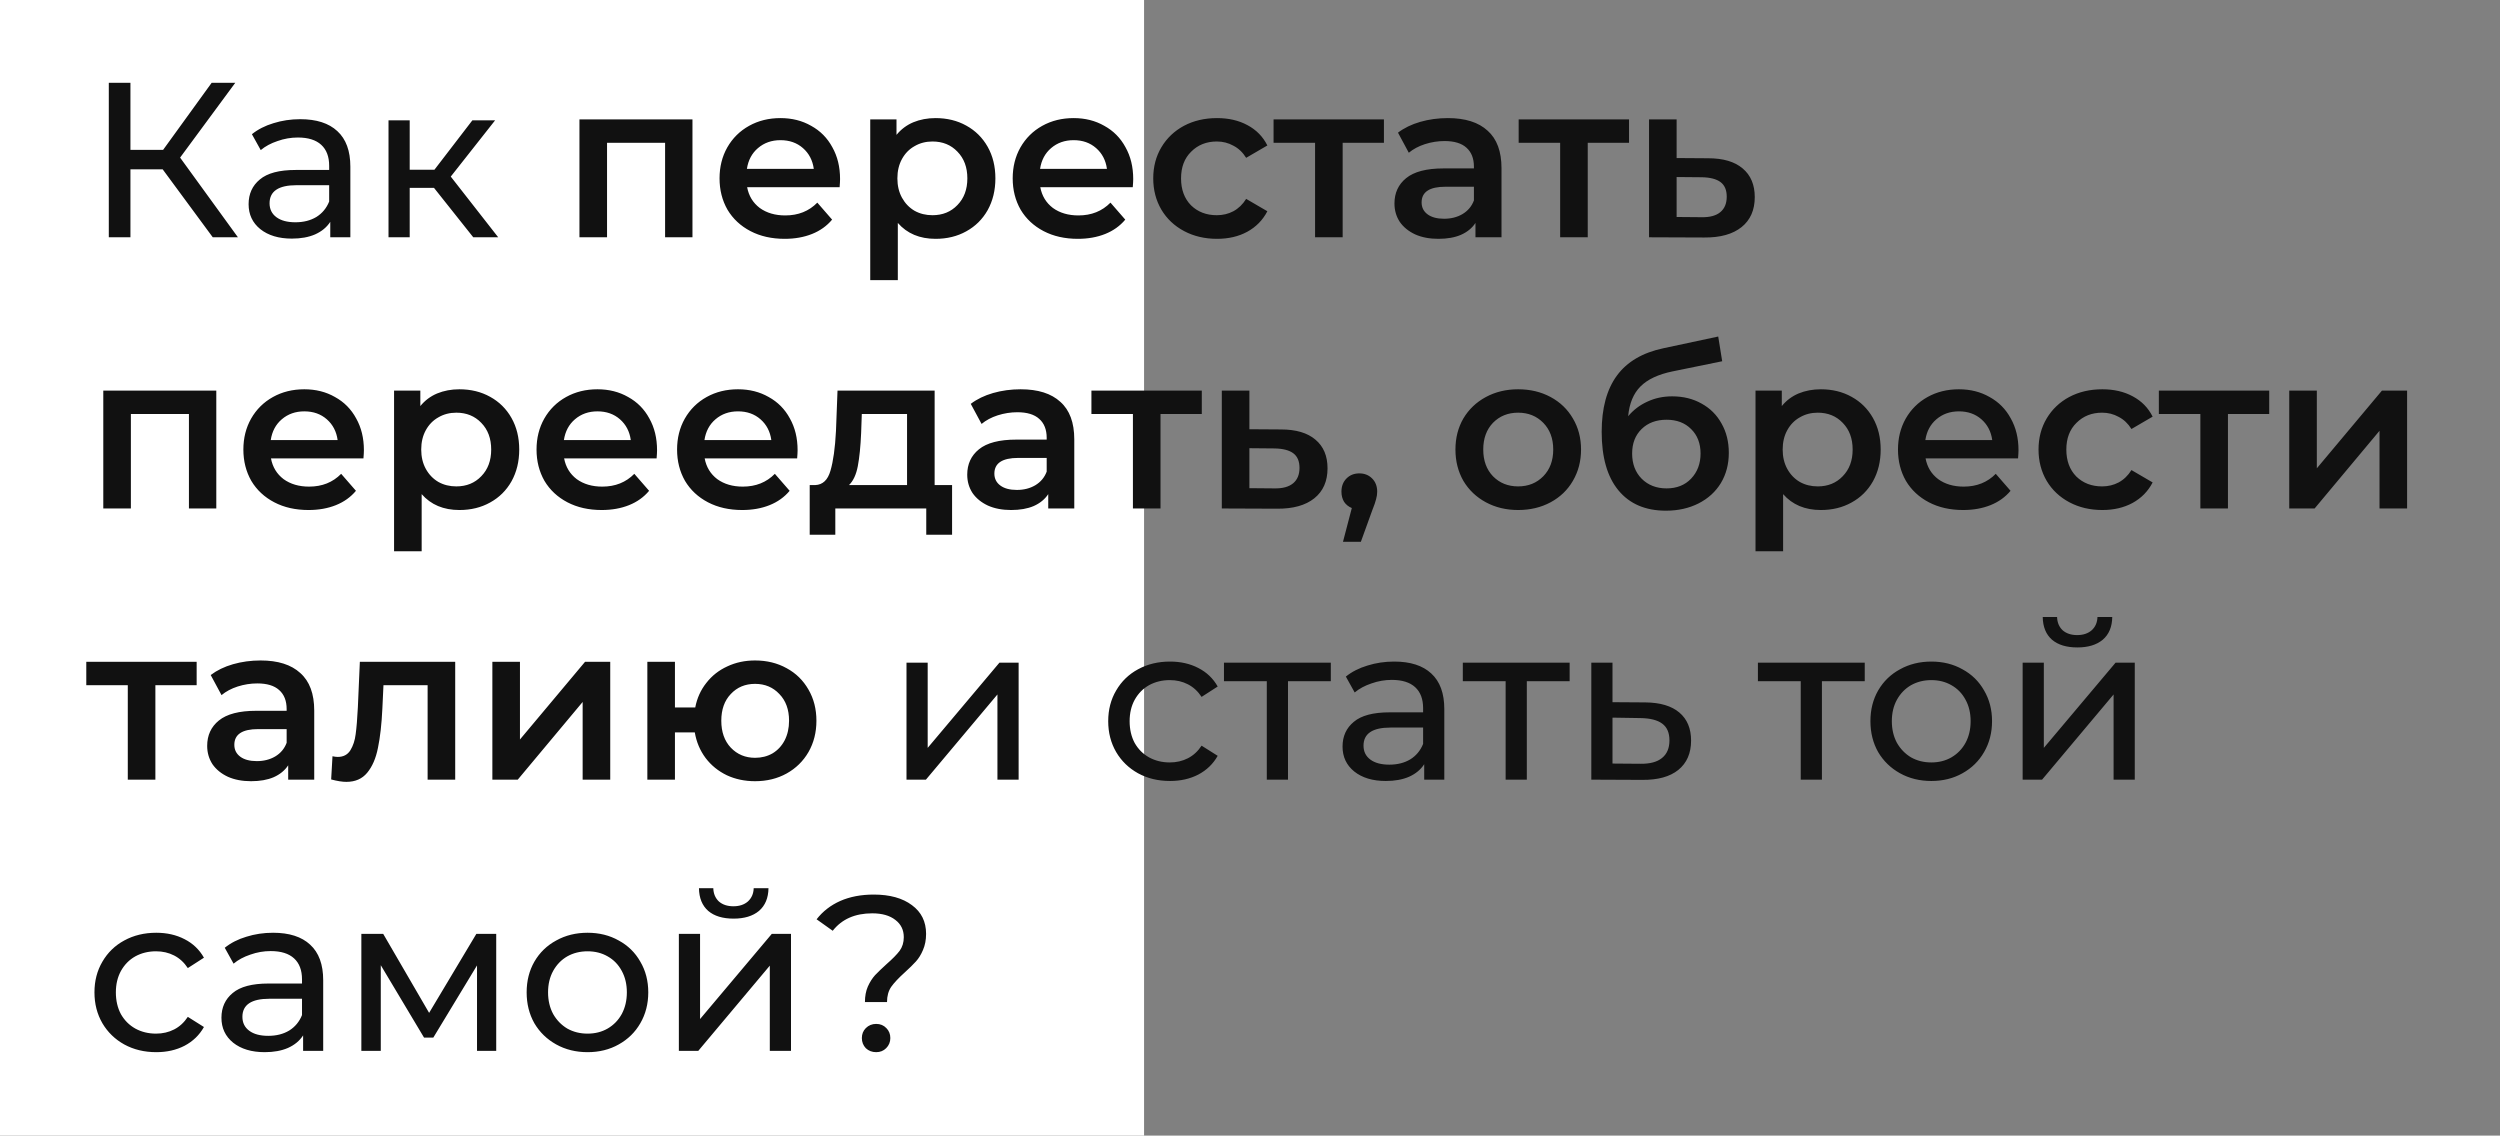 <?xml version="1.0" encoding="UTF-8"?> <svg xmlns="http://www.w3.org/2000/svg" width="295" height="134" viewBox="0 0 295 134" fill="none"><rect x="0" y="0" width="295" height="134" fill="#808080" stroke="none"/> <rect width="135" height="134" fill="white"></rect> <path d="M19.194 19.978H15.392V28H12.839V9.768H15.392V17.686H19.246L24.977 9.768H27.763L21.252 18.597L28.076 28H25.107L19.194 19.978ZM35.43 14.065C37.34 14.065 38.798 14.534 39.805 15.472C40.83 16.41 41.342 17.807 41.342 19.665V28H38.972V26.177C38.555 26.819 37.956 27.314 37.175 27.661C36.411 27.991 35.499 28.156 34.44 28.156C32.895 28.156 31.653 27.783 30.715 27.036C29.795 26.29 29.335 25.309 29.335 24.093C29.335 22.878 29.778 21.905 30.663 21.176C31.549 20.429 32.955 20.056 34.883 20.056H38.842V19.561C38.842 18.485 38.529 17.66 37.904 17.087C37.279 16.514 36.359 16.227 35.143 16.227C34.327 16.227 33.528 16.366 32.747 16.644C31.965 16.904 31.306 17.26 30.767 17.712L29.726 15.836C30.438 15.264 31.288 14.829 32.278 14.534C33.268 14.222 34.318 14.065 35.43 14.065ZM34.857 26.229C35.812 26.229 36.636 26.02 37.331 25.604C38.026 25.17 38.529 24.562 38.842 23.78V21.853H34.987C32.868 21.853 31.809 22.565 31.809 23.989C31.809 24.683 32.078 25.23 32.617 25.63C33.155 26.029 33.902 26.229 34.857 26.229ZM51.21 22.166H48.345V28H45.845V14.196H48.345V20.03H51.262L55.742 14.196H58.425L53.19 20.837L58.789 28H55.846L51.21 22.166ZM81.711 14.091V28H78.481V16.852H71.631V28H68.375V14.091H81.711ZM99.127 21.124C99.127 21.35 99.109 21.671 99.075 22.088H88.161C88.352 23.112 88.847 23.928 89.646 24.536C90.462 25.126 91.469 25.421 92.667 25.421C94.195 25.421 95.454 24.918 96.444 23.911L98.189 25.916C97.564 26.663 96.774 27.227 95.819 27.609C94.864 27.991 93.787 28.182 92.589 28.182C91.061 28.182 89.715 27.878 88.552 27.271C87.388 26.663 86.486 25.821 85.843 24.744C85.218 23.65 84.906 22.418 84.906 21.046C84.906 19.691 85.209 18.476 85.817 17.399C86.442 16.305 87.302 15.454 88.396 14.847C89.49 14.239 90.722 13.935 92.094 13.935C93.449 13.935 94.655 14.239 95.715 14.847C96.791 15.437 97.625 16.279 98.215 17.373C98.823 18.45 99.127 19.7 99.127 21.124ZM92.094 16.54C91.052 16.54 90.167 16.852 89.438 17.477C88.726 18.085 88.291 18.901 88.135 19.926H96.027C95.888 18.919 95.463 18.102 94.751 17.477C94.039 16.852 93.153 16.54 92.094 16.54ZM110.397 13.935C111.752 13.935 112.958 14.23 114.018 14.821C115.094 15.411 115.936 16.245 116.544 17.321C117.152 18.398 117.456 19.639 117.456 21.046C117.456 22.452 117.152 23.702 116.544 24.796C115.936 25.873 115.094 26.706 114.018 27.297C112.958 27.887 111.752 28.182 110.397 28.182C108.522 28.182 107.037 27.557 105.943 26.307V33.053H102.688V14.091H105.787V15.915C106.325 15.255 106.985 14.76 107.767 14.43C108.565 14.1 109.442 13.935 110.397 13.935ZM110.033 25.395C111.231 25.395 112.212 24.996 112.976 24.197C113.757 23.398 114.148 22.348 114.148 21.046C114.148 19.743 113.757 18.693 112.976 17.894C112.212 17.095 111.231 16.696 110.033 16.696C109.251 16.696 108.548 16.878 107.923 17.243C107.298 17.59 106.803 18.094 106.438 18.754C106.074 19.413 105.891 20.177 105.891 21.046C105.891 21.914 106.074 22.678 106.438 23.338C106.803 23.998 107.298 24.51 107.923 24.875C108.548 25.222 109.251 25.395 110.033 25.395ZM133.719 21.124C133.719 21.35 133.702 21.671 133.667 22.088H122.754C122.945 23.112 123.439 23.928 124.238 24.536C125.054 25.126 126.061 25.421 127.26 25.421C128.788 25.421 130.046 24.918 131.036 23.911L132.781 25.916C132.156 26.663 131.366 27.227 130.411 27.609C129.456 27.991 128.38 28.182 127.181 28.182C125.653 28.182 124.308 27.878 123.144 27.271C121.981 26.663 121.078 25.821 120.435 24.744C119.81 23.65 119.498 22.418 119.498 21.046C119.498 19.691 119.802 18.476 120.409 17.399C121.035 16.305 121.894 15.454 122.988 14.847C124.082 14.239 125.315 13.935 126.687 13.935C128.041 13.935 129.248 14.239 130.307 14.847C131.383 15.437 132.217 16.279 132.807 17.373C133.415 18.45 133.719 19.7 133.719 21.124ZM126.687 16.54C125.645 16.54 124.759 16.852 124.03 17.477C123.318 18.085 122.884 18.901 122.728 19.926H130.619C130.481 18.919 130.055 18.102 129.343 17.477C128.631 16.852 127.746 16.54 126.687 16.54ZM143.609 28.182C142.168 28.182 140.874 27.878 139.728 27.271C138.582 26.663 137.688 25.821 137.046 24.744C136.403 23.65 136.082 22.418 136.082 21.046C136.082 19.674 136.403 18.45 137.046 17.373C137.688 16.297 138.574 15.454 139.702 14.847C140.848 14.239 142.151 13.935 143.609 13.935C144.981 13.935 146.179 14.213 147.203 14.769C148.245 15.324 149.027 16.123 149.548 17.165L147.047 18.623C146.648 17.981 146.144 17.503 145.537 17.191C144.946 16.861 144.295 16.696 143.583 16.696C142.368 16.696 141.36 17.095 140.562 17.894C139.763 18.675 139.364 19.726 139.364 21.046C139.364 22.365 139.754 23.425 140.536 24.223C141.334 25.005 142.35 25.395 143.583 25.395C144.295 25.395 144.946 25.239 145.537 24.927C146.144 24.597 146.648 24.11 147.047 23.468L149.548 24.927C149.009 25.968 148.219 26.776 147.177 27.349C146.153 27.904 144.964 28.182 143.609 28.182ZM163.304 16.852H158.434V28H155.178V16.852H150.281V14.091H163.304V16.852ZM170.849 13.935C172.898 13.935 174.461 14.43 175.537 15.42C176.631 16.392 177.178 17.868 177.178 19.848V28H174.105V26.307C173.706 26.915 173.133 27.384 172.386 27.713C171.657 28.026 170.771 28.182 169.729 28.182C168.687 28.182 167.776 28.009 166.994 27.661C166.213 27.297 165.605 26.802 165.171 26.177C164.754 25.534 164.546 24.814 164.546 24.015C164.546 22.765 165.006 21.766 165.926 21.02C166.864 20.256 168.331 19.874 170.328 19.874H173.923V19.665C173.923 18.693 173.627 17.946 173.037 17.425C172.464 16.904 171.605 16.644 170.458 16.644C169.677 16.644 168.904 16.765 168.14 17.009C167.394 17.252 166.76 17.59 166.239 18.024L164.963 15.654C165.692 15.098 166.569 14.673 167.593 14.378C168.618 14.083 169.703 13.935 170.849 13.935ZM170.406 25.812C171.222 25.812 171.943 25.63 172.568 25.265C173.211 24.883 173.662 24.345 173.923 23.65V22.035H170.563C168.687 22.035 167.75 22.652 167.75 23.885C167.75 24.475 167.984 24.944 168.453 25.291C168.922 25.639 169.573 25.812 170.406 25.812ZM192.225 16.852H187.354V28H184.098V16.852H179.202V14.091H192.225V16.852ZM201.567 18.675C203.338 18.675 204.692 19.075 205.63 19.874C206.585 20.672 207.062 21.801 207.062 23.26C207.062 24.788 206.541 25.968 205.5 26.802C204.458 27.635 202.99 28.043 201.098 28.026L194.586 28V14.091H197.842V18.649L201.567 18.675ZM200.811 25.63C201.766 25.647 202.496 25.448 202.999 25.031C203.503 24.614 203.754 24.006 203.754 23.207C203.754 22.426 203.511 21.853 203.025 21.488C202.539 21.124 201.801 20.933 200.811 20.916L197.842 20.889V25.604L200.811 25.63ZM25.523 46.091V60H22.294V48.852H15.444V60H12.188V46.091H25.523ZM42.94 53.124C42.94 53.35 42.922 53.671 42.887 54.088H31.974C32.165 55.112 32.66 55.928 33.459 56.536C34.275 57.126 35.282 57.421 36.48 57.421C38.008 57.421 39.267 56.918 40.257 55.911L42.002 57.916C41.377 58.663 40.587 59.227 39.632 59.609C38.677 59.991 37.6 60.182 36.402 60.182C34.874 60.182 33.528 59.879 32.365 59.271C31.201 58.663 30.299 57.821 29.656 56.744C29.031 55.65 28.718 54.417 28.718 53.046C28.718 51.691 29.022 50.476 29.63 49.399C30.255 48.305 31.115 47.455 32.209 46.847C33.302 46.239 34.535 45.935 35.907 45.935C37.261 45.935 38.468 46.239 39.527 46.847C40.604 47.437 41.438 48.279 42.028 49.373C42.636 50.45 42.94 51.7 42.94 53.124ZM35.907 48.54C34.865 48.54 33.98 48.852 33.25 49.477C32.538 50.085 32.104 50.901 31.948 51.926H39.84C39.701 50.919 39.276 50.102 38.564 49.477C37.852 48.852 36.966 48.54 35.907 48.54ZM54.21 45.935C55.564 45.935 56.771 46.23 57.83 46.821C58.907 47.411 59.749 48.245 60.357 49.321C60.965 50.398 61.269 51.639 61.269 53.046C61.269 54.452 60.965 55.702 60.357 56.796C59.749 57.873 58.907 58.706 57.83 59.297C56.771 59.887 55.564 60.182 54.21 60.182C52.335 60.182 50.85 59.557 49.756 58.307V65.053H46.5V46.091H49.6V47.915C50.138 47.255 50.798 46.76 51.579 46.43C52.378 46.1 53.255 45.935 54.21 45.935ZM53.845 57.395C55.044 57.395 56.025 56.996 56.789 56.197C57.57 55.398 57.961 54.348 57.961 53.046C57.961 51.743 57.57 50.693 56.789 49.894C56.025 49.095 55.044 48.696 53.845 48.696C53.064 48.696 52.361 48.878 51.736 49.243C51.111 49.59 50.616 50.094 50.251 50.754C49.886 51.413 49.704 52.178 49.704 53.046C49.704 53.914 49.886 54.678 50.251 55.338C50.616 55.998 51.111 56.51 51.736 56.874C52.361 57.222 53.064 57.395 53.845 57.395ZM77.532 53.124C77.532 53.35 77.514 53.671 77.48 54.088H66.566C66.757 55.112 67.252 55.928 68.051 56.536C68.867 57.126 69.874 57.421 71.072 57.421C72.6 57.421 73.859 56.918 74.849 55.911L76.594 57.916C75.969 58.663 75.179 59.227 74.224 59.609C73.269 59.991 72.192 60.182 70.994 60.182C69.466 60.182 68.121 59.879 66.957 59.271C65.794 58.663 64.891 57.821 64.248 56.744C63.623 55.65 63.311 54.417 63.311 53.046C63.311 51.691 63.615 50.476 64.222 49.399C64.847 48.305 65.707 47.455 66.801 46.847C67.895 46.239 69.128 45.935 70.499 45.935C71.854 45.935 73.061 46.239 74.12 46.847C75.196 47.437 76.03 48.279 76.62 49.373C77.228 50.45 77.532 51.7 77.532 53.124ZM70.499 48.54C69.458 48.54 68.572 48.852 67.843 49.477C67.131 50.085 66.697 50.901 66.54 51.926H74.432C74.293 50.919 73.868 50.102 73.156 49.477C72.444 48.852 71.559 48.54 70.499 48.54ZM94.116 53.124C94.116 53.35 94.098 53.671 94.064 54.088H83.15C83.341 55.112 83.836 55.928 84.635 56.536C85.451 57.126 86.458 57.421 87.656 57.421C89.184 57.421 90.443 56.918 91.433 55.911L93.178 57.916C92.553 58.663 91.763 59.227 90.808 59.609C89.853 59.991 88.776 60.182 87.578 60.182C86.05 60.182 84.704 59.879 83.541 59.271C82.378 58.663 81.475 57.821 80.832 56.744C80.207 55.65 79.895 54.417 79.895 53.046C79.895 51.691 80.198 50.476 80.806 49.399C81.431 48.305 82.291 47.455 83.385 46.847C84.479 46.239 85.712 45.935 87.083 45.935C88.438 45.935 89.645 46.239 90.704 46.847C91.78 47.437 92.614 48.279 93.204 49.373C93.812 50.45 94.116 51.7 94.116 53.124ZM87.083 48.54C86.041 48.54 85.156 48.852 84.427 49.477C83.715 50.085 83.281 50.901 83.124 51.926H91.016C90.877 50.919 90.452 50.102 89.74 49.477C89.028 48.852 88.143 48.54 87.083 48.54ZM112.345 57.239V63.099H109.298V60H98.567V63.099H95.545V57.239H96.196C97.082 57.204 97.681 56.64 97.994 55.546C98.323 54.435 98.541 52.872 98.645 50.858L98.827 46.091H110.287V57.239H112.345ZM101.614 51.092C101.545 52.69 101.414 53.992 101.223 54.999C101.032 56.006 100.685 56.753 100.181 57.239H107.032V48.852H101.692L101.614 51.092ZM120.436 45.935C122.485 45.935 124.048 46.43 125.124 47.42C126.218 48.392 126.765 49.868 126.765 51.848V60H123.692V58.307C123.292 58.915 122.719 59.384 121.973 59.714C121.243 60.026 120.358 60.182 119.316 60.182C118.274 60.182 117.362 60.009 116.581 59.661C115.8 59.297 115.192 58.802 114.758 58.177C114.341 57.534 114.133 56.814 114.133 56.015C114.133 54.765 114.593 53.766 115.513 53.02C116.451 52.256 117.918 51.874 119.915 51.874H123.509V51.665C123.509 50.693 123.214 49.946 122.624 49.425C122.051 48.904 121.191 48.644 120.045 48.644C119.264 48.644 118.491 48.766 117.727 49.009C116.98 49.252 116.347 49.59 115.826 50.024L114.55 47.654C115.279 47.099 116.156 46.673 117.18 46.378C118.205 46.083 119.29 45.935 120.436 45.935ZM119.993 57.812C120.809 57.812 121.53 57.63 122.155 57.265C122.797 56.883 123.249 56.345 123.509 55.65V54.035H120.149C118.274 54.035 117.336 54.652 117.336 55.885C117.336 56.475 117.571 56.944 118.04 57.291C118.508 57.639 119.16 57.812 119.993 57.812ZM141.811 48.852H136.941V60H133.685V48.852H128.788V46.091H141.811V48.852ZM151.153 50.675C152.924 50.675 154.279 51.075 155.216 51.874C156.172 52.672 156.649 53.801 156.649 55.26C156.649 56.788 156.128 57.968 155.086 58.802C154.044 59.635 152.577 60.043 150.684 60.026L144.173 60V46.091H147.429V50.65L151.153 50.675ZM150.398 57.63C151.353 57.647 152.082 57.447 152.586 57.031C153.089 56.614 153.341 56.006 153.341 55.208C153.341 54.426 153.098 53.853 152.612 53.489C152.126 53.124 151.388 52.933 150.398 52.916L147.429 52.889V57.604L150.398 57.63ZM160.399 55.859C161.007 55.859 161.511 56.058 161.91 56.458C162.309 56.857 162.509 57.378 162.509 58.02C162.509 58.298 162.466 58.593 162.379 58.906C162.309 59.201 162.153 59.653 161.91 60.261L160.582 63.933H158.472L159.514 59.948C159.132 59.792 158.828 59.548 158.602 59.219C158.394 58.871 158.29 58.472 158.29 58.02C158.29 57.378 158.489 56.857 158.889 56.458C159.288 56.058 159.791 55.859 160.399 55.859ZM179.14 60.182C177.733 60.182 176.465 59.879 175.337 59.271C174.208 58.663 173.323 57.821 172.68 56.744C172.055 55.65 171.742 54.417 171.742 53.046C171.742 51.674 172.055 50.45 172.68 49.373C173.323 48.297 174.208 47.455 175.337 46.847C176.465 46.239 177.733 45.935 179.14 45.935C180.563 45.935 181.84 46.239 182.968 46.847C184.097 47.455 184.974 48.297 185.599 49.373C186.241 50.45 186.563 51.674 186.563 53.046C186.563 54.417 186.241 55.65 185.599 56.744C184.974 57.821 184.097 58.663 182.968 59.271C181.84 59.879 180.563 60.182 179.14 60.182ZM179.14 57.395C180.338 57.395 181.327 56.996 182.109 56.197C182.89 55.398 183.281 54.348 183.281 53.046C183.281 51.743 182.89 50.693 182.109 49.894C181.327 49.095 180.338 48.696 179.14 48.696C177.941 48.696 176.952 49.095 176.17 49.894C175.406 50.693 175.024 51.743 175.024 53.046C175.024 54.348 175.406 55.398 176.17 56.197C176.952 56.996 177.941 57.395 179.14 57.395ZM197.306 46.769C198.626 46.769 199.789 47.055 200.796 47.628C201.804 48.184 202.585 48.965 203.141 49.972C203.714 50.979 204 52.134 204 53.436C204 54.773 203.688 55.963 203.062 57.005C202.437 58.029 201.56 58.828 200.432 59.401C199.303 59.974 198.018 60.261 196.577 60.261C194.163 60.261 192.297 59.462 190.977 57.864C189.657 56.267 188.998 53.966 188.998 50.962C188.998 48.166 189.597 45.953 190.795 44.32C191.993 42.688 193.825 41.611 196.29 41.091L202.75 39.71L203.219 42.627L197.358 43.825C195.674 44.173 194.415 44.763 193.582 45.597C192.748 46.43 192.262 47.602 192.123 49.113C192.748 48.366 193.504 47.793 194.389 47.394C195.275 46.977 196.247 46.769 197.306 46.769ZM196.655 57.63C197.853 57.63 198.817 57.248 199.546 56.484C200.293 55.702 200.666 54.713 200.666 53.514C200.666 52.316 200.293 51.353 199.546 50.623C198.817 49.894 197.853 49.529 196.655 49.529C195.44 49.529 194.459 49.894 193.712 50.623C192.965 51.353 192.592 52.316 192.592 53.514C192.592 54.73 192.965 55.72 193.712 56.484C194.476 57.248 195.457 57.63 196.655 57.63ZM214.861 45.935C216.215 45.935 217.422 46.23 218.481 46.821C219.558 47.411 220.4 48.245 221.008 49.321C221.616 50.398 221.92 51.639 221.92 53.046C221.92 54.452 221.616 55.702 221.008 56.796C220.4 57.873 219.558 58.706 218.481 59.297C217.422 59.887 216.215 60.182 214.861 60.182C212.986 60.182 211.501 59.557 210.407 58.307V65.053H207.151V46.091H210.251V47.915C210.789 47.255 211.449 46.76 212.23 46.43C213.029 46.1 213.906 45.935 214.861 45.935ZM214.496 57.395C215.695 57.395 216.676 56.996 217.44 56.197C218.221 55.398 218.612 54.348 218.612 53.046C218.612 51.743 218.221 50.693 217.44 49.894C216.676 49.095 215.695 48.696 214.496 48.696C213.715 48.696 213.012 48.878 212.387 49.243C211.762 49.59 211.267 50.094 210.902 50.754C210.537 51.413 210.355 52.178 210.355 53.046C210.355 53.914 210.537 54.678 210.902 55.338C211.267 55.998 211.762 56.51 212.387 56.874C213.012 57.222 213.715 57.395 214.496 57.395ZM238.183 53.124C238.183 53.35 238.165 53.671 238.131 54.088H227.217C227.408 55.112 227.903 55.928 228.702 56.536C229.518 57.126 230.525 57.421 231.723 57.421C233.251 57.421 234.51 56.918 235.5 55.911L237.245 57.916C236.62 58.663 235.83 59.227 234.875 59.609C233.92 59.991 232.843 60.182 231.645 60.182C230.117 60.182 228.772 59.879 227.608 59.271C226.445 58.663 225.542 57.821 224.899 56.744C224.274 55.65 223.962 54.417 223.962 53.046C223.962 51.691 224.266 50.476 224.873 49.399C225.498 48.305 226.358 47.455 227.452 46.847C228.546 46.239 229.779 45.935 231.15 45.935C232.505 45.935 233.712 46.239 234.771 46.847C235.847 47.437 236.681 48.279 237.271 49.373C237.879 50.45 238.183 51.7 238.183 53.124ZM231.15 48.54C230.109 48.54 229.223 48.852 228.494 49.477C227.782 50.085 227.348 50.901 227.191 51.926H235.083C234.944 50.919 234.519 50.102 233.807 49.477C233.095 48.852 232.21 48.54 231.15 48.54ZM248.073 60.182C246.632 60.182 245.338 59.879 244.192 59.271C243.046 58.663 242.152 57.821 241.509 56.744C240.867 55.65 240.546 54.417 240.546 53.046C240.546 51.674 240.867 50.45 241.509 49.373C242.152 48.297 243.037 47.455 244.166 46.847C245.312 46.239 246.614 45.935 248.073 45.935C249.445 45.935 250.643 46.213 251.667 46.769C252.709 47.324 253.491 48.123 254.011 49.165L251.511 50.623C251.112 49.981 250.608 49.504 250 49.191C249.41 48.861 248.759 48.696 248.047 48.696C246.831 48.696 245.824 49.095 245.026 49.894C244.227 50.675 243.827 51.726 243.827 53.046C243.827 54.365 244.218 55.425 245 56.223C245.798 57.005 246.814 57.395 248.047 57.395C248.759 57.395 249.41 57.239 250 56.927C250.608 56.597 251.112 56.111 251.511 55.468L254.011 56.927C253.473 57.968 252.683 58.776 251.641 59.349C250.617 59.904 249.427 60.182 248.073 60.182ZM267.768 48.852H262.898V60H259.642V48.852H254.745V46.091H267.768V48.852ZM270.13 46.091H273.386V55.26L281.069 46.091H284.038V60H280.783V50.832L273.125 60H270.13V46.091ZM23.205 80.852H18.335V92H15.079V80.852H10.182V78.091H23.205V80.852ZM30.75 77.935C32.799 77.935 34.362 78.43 35.438 79.42C36.532 80.392 37.079 81.868 37.079 83.848V92H34.006V90.307C33.606 90.915 33.033 91.384 32.287 91.713C31.558 92.026 30.672 92.182 29.63 92.182C28.588 92.182 27.677 92.009 26.895 91.661C26.114 91.297 25.506 90.802 25.072 90.177C24.655 89.534 24.447 88.814 24.447 88.015C24.447 86.765 24.907 85.766 25.827 85.02C26.765 84.256 28.232 83.874 30.229 83.874H33.824V83.665C33.824 82.693 33.528 81.946 32.938 81.425C32.365 80.904 31.506 80.644 30.359 80.644C29.578 80.644 28.805 80.766 28.041 81.009C27.295 81.252 26.661 81.59 26.14 82.024L24.864 79.654C25.593 79.099 26.47 78.673 27.494 78.378C28.519 78.083 29.604 77.935 30.75 77.935ZM30.307 89.812C31.123 89.812 31.844 89.63 32.469 89.265C33.112 88.883 33.563 88.345 33.824 87.65V86.035H30.464C28.588 86.035 27.651 86.652 27.651 87.885C27.651 88.475 27.885 88.944 28.354 89.291C28.823 89.638 29.474 89.812 30.307 89.812ZM53.714 78.091V92H50.459V80.852H45.249L45.119 83.613C45.032 85.454 44.859 86.999 44.598 88.249C44.355 89.482 43.93 90.463 43.322 91.193C42.732 91.904 41.916 92.26 40.874 92.26C40.388 92.26 39.788 92.165 39.077 91.974L39.233 89.239C39.476 89.291 39.684 89.317 39.858 89.317C40.518 89.317 41.013 89.057 41.343 88.536C41.672 87.998 41.881 87.364 41.968 86.635C42.072 85.888 42.159 84.829 42.228 83.457L42.462 78.091H53.714ZM58.099 78.091H61.355V87.26L69.038 78.091H72.008V92H68.752V82.832L61.094 92H58.099V78.091ZM89.098 77.935C90.487 77.935 91.728 78.239 92.822 78.847C93.916 79.437 94.776 80.279 95.401 81.373C96.026 82.45 96.338 83.674 96.338 85.046C96.338 86.418 96.026 87.65 95.401 88.744C94.776 89.821 93.916 90.663 92.822 91.271C91.728 91.879 90.487 92.182 89.098 92.182C87.882 92.182 86.771 91.948 85.764 91.479C84.757 90.993 83.923 90.316 83.263 89.448C82.603 88.562 82.178 87.555 81.987 86.426H79.643V92H76.387V78.091H79.643V83.483H82.039C82.248 82.389 82.682 81.425 83.341 80.592C84.001 79.741 84.826 79.09 85.816 78.638C86.806 78.17 87.9 77.935 89.098 77.935ZM89.098 89.421C89.862 89.421 90.548 89.248 91.155 88.9C91.763 88.536 92.241 88.024 92.588 87.364C92.935 86.687 93.109 85.914 93.109 85.046C93.109 83.726 92.727 82.675 91.963 81.894C91.216 81.095 90.261 80.696 89.098 80.696C87.934 80.696 86.979 81.095 86.233 81.894C85.486 82.675 85.113 83.726 85.113 85.046C85.113 86.365 85.486 87.425 86.233 88.223C86.997 89.022 87.952 89.421 89.098 89.421ZM106.966 78.196H109.467V88.249L117.932 78.196H120.198V92H117.697V81.946L109.258 92H106.966V78.196ZM138.062 92.156C136.656 92.156 135.397 91.852 134.286 91.245C133.192 90.637 132.332 89.803 131.707 88.744C131.082 87.668 130.769 86.452 130.769 85.098C130.769 83.743 131.082 82.537 131.707 81.477C132.332 80.401 133.192 79.567 134.286 78.977C135.397 78.369 136.656 78.065 138.062 78.065C139.313 78.065 140.424 78.317 141.396 78.821C142.386 79.324 143.15 80.054 143.688 81.009L141.787 82.233C141.353 81.573 140.815 81.078 140.172 80.748C139.53 80.418 138.818 80.253 138.036 80.253C137.133 80.253 136.317 80.453 135.588 80.852C134.876 81.252 134.312 81.825 133.895 82.571C133.496 83.301 133.296 84.143 133.296 85.098C133.296 86.07 133.496 86.93 133.895 87.676C134.312 88.406 134.876 88.97 135.588 89.369C136.317 89.769 137.133 89.968 138.036 89.968C138.818 89.968 139.53 89.803 140.172 89.474C140.815 89.144 141.353 88.649 141.787 87.989L143.688 89.187C143.15 90.142 142.386 90.88 141.396 91.401C140.424 91.904 139.313 92.156 138.062 92.156ZM157.036 80.383H151.983V92H149.482V80.383H144.429V78.196H157.036V80.383ZM164.515 78.065C166.425 78.065 167.884 78.534 168.891 79.472C169.915 80.409 170.428 81.807 170.428 83.665V92H168.057V90.177C167.641 90.819 167.042 91.314 166.26 91.661C165.496 91.991 164.585 92.156 163.525 92.156C161.98 92.156 160.738 91.783 159.801 91.036C158.88 90.29 158.42 89.309 158.42 88.093C158.42 86.878 158.863 85.905 159.749 85.176C160.634 84.429 162.041 84.056 163.968 84.056H167.927V83.561C167.927 82.484 167.615 81.66 166.989 81.087C166.364 80.514 165.444 80.227 164.229 80.227C163.412 80.227 162.614 80.366 161.832 80.644C161.051 80.904 160.391 81.26 159.853 81.712L158.811 79.837C159.523 79.263 160.374 78.829 161.364 78.534C162.353 78.222 163.404 78.065 164.515 78.065ZM163.942 90.229C164.897 90.229 165.722 90.02 166.416 89.604C167.111 89.17 167.615 88.562 167.927 87.781V85.853H164.072C161.954 85.853 160.895 86.565 160.895 87.989C160.895 88.683 161.164 89.23 161.702 89.63C162.24 90.029 162.987 90.229 163.942 90.229ZM185.218 80.383H180.165V92H177.665V80.383H172.612V78.196H185.218V80.383ZM194.156 82.884C195.91 82.901 197.247 83.301 198.167 84.082C199.088 84.863 199.548 85.966 199.548 87.39C199.548 88.883 199.044 90.038 198.037 90.854C197.047 91.653 195.624 92.043 193.766 92.026L187.775 92V78.196H190.275V82.858L194.156 82.884ZM193.557 90.125C194.686 90.142 195.537 89.916 196.11 89.448C196.7 88.979 196.995 88.284 196.995 87.364C196.995 86.461 196.709 85.801 196.136 85.384C195.58 84.968 194.721 84.751 193.557 84.733L190.275 84.681V90.099L193.557 90.125ZM220.04 80.383H214.987V92H212.486V80.383H207.433V78.196H220.04V80.383ZM227.898 92.156C226.527 92.156 225.294 91.852 224.2 91.245C223.106 90.637 222.246 89.803 221.621 88.744C221.013 87.668 220.71 86.452 220.71 85.098C220.71 83.743 221.013 82.537 221.621 81.477C222.246 80.401 223.106 79.567 224.2 78.977C225.294 78.369 226.527 78.065 227.898 78.065C229.27 78.065 230.494 78.369 231.571 78.977C232.665 79.567 233.516 80.401 234.123 81.477C234.748 82.537 235.061 83.743 235.061 85.098C235.061 86.452 234.748 87.668 234.123 88.744C233.516 89.803 232.665 90.637 231.571 91.245C230.494 91.852 229.27 92.156 227.898 92.156ZM227.898 89.968C228.784 89.968 229.574 89.769 230.268 89.369C230.98 88.953 231.536 88.38 231.935 87.65C232.335 86.904 232.534 86.053 232.534 85.098C232.534 84.143 232.335 83.301 231.935 82.571C231.536 81.825 230.98 81.252 230.268 80.852C229.574 80.453 228.784 80.253 227.898 80.253C227.013 80.253 226.214 80.453 225.502 80.852C224.807 81.252 224.252 81.825 223.835 82.571C223.436 83.301 223.236 84.143 223.236 85.098C223.236 86.053 223.436 86.904 223.835 87.65C224.252 88.38 224.807 88.953 225.502 89.369C226.214 89.769 227.013 89.968 227.898 89.968ZM238.672 78.196H241.172V88.249L249.637 78.196H251.903V92H249.403V81.946L240.964 92H238.672V78.196ZM245.131 76.398C243.846 76.398 242.848 76.095 242.136 75.487C241.424 74.862 241.059 73.968 241.042 72.804H242.735C242.752 73.447 242.969 73.968 243.386 74.367C243.82 74.749 244.393 74.94 245.105 74.94C245.817 74.94 246.39 74.749 246.824 74.367C247.258 73.968 247.484 73.447 247.501 72.804H249.246C249.229 73.968 248.856 74.862 248.126 75.487C247.397 76.095 246.399 76.398 245.131 76.398ZM18.439 124.156C17.032 124.156 15.774 123.852 14.662 123.245C13.568 122.637 12.709 121.803 12.084 120.744C11.459 119.668 11.146 118.452 11.146 117.098C11.146 115.743 11.459 114.537 12.084 113.477C12.709 112.401 13.568 111.567 14.662 110.977C15.774 110.369 17.032 110.065 18.439 110.065C19.689 110.065 20.8 110.317 21.773 110.821C22.762 111.324 23.527 112.054 24.065 113.009L22.163 114.233C21.729 113.573 21.191 113.078 20.549 112.748C19.906 112.418 19.194 112.253 18.413 112.253C17.51 112.253 16.694 112.453 15.964 112.852C15.253 113.252 14.688 113.825 14.271 114.571C13.872 115.301 13.672 116.143 13.672 117.098C13.672 118.07 13.872 118.93 14.271 119.676C14.688 120.406 15.253 120.97 15.964 121.369C16.694 121.769 17.51 121.968 18.413 121.968C19.194 121.968 19.906 121.803 20.549 121.474C21.191 121.144 21.729 120.649 22.163 119.989L24.065 121.187C23.527 122.142 22.762 122.88 21.773 123.401C20.8 123.904 19.689 124.156 18.439 124.156ZM32.225 110.065C34.135 110.065 35.593 110.534 36.6 111.472C37.625 112.41 38.137 113.807 38.137 115.665V124H35.767V122.177C35.35 122.819 34.751 123.314 33.97 123.661C33.206 123.991 32.294 124.156 31.235 124.156C29.69 124.156 28.448 123.783 27.51 123.036C26.59 122.29 26.13 121.309 26.13 120.093C26.13 118.878 26.573 117.905 27.458 117.176C28.344 116.429 29.75 116.056 31.678 116.056H35.637V115.561C35.637 114.485 35.324 113.66 34.699 113.087C34.074 112.514 33.154 112.227 31.938 112.227C31.122 112.227 30.323 112.366 29.542 112.644C28.761 112.904 28.101 113.26 27.562 113.712L26.521 111.837C27.233 111.264 28.084 110.829 29.073 110.534C30.063 110.222 31.113 110.065 32.225 110.065ZM31.652 122.229C32.607 122.229 33.432 122.021 34.126 121.604C34.821 121.17 35.324 120.562 35.637 119.781V117.853H31.782C29.664 117.853 28.604 118.565 28.604 119.989C28.604 120.683 28.873 121.23 29.412 121.63C29.95 122.029 30.697 122.229 31.652 122.229ZM58.554 110.196V124H56.288V113.92L51.131 122.437H50.037L44.932 113.894V124H42.64V110.196H45.218L50.636 119.52L56.21 110.196H58.554ZM69.333 124.156C67.961 124.156 66.728 123.852 65.635 123.245C64.54 122.637 63.681 121.803 63.056 120.744C62.448 119.668 62.144 118.452 62.144 117.098C62.144 115.743 62.448 114.537 63.056 113.477C63.681 112.401 64.54 111.567 65.635 110.977C66.728 110.369 67.961 110.065 69.333 110.065C70.705 110.065 71.929 110.369 73.005 110.977C74.099 111.567 74.95 112.401 75.558 113.477C76.183 114.537 76.496 115.743 76.496 117.098C76.496 118.452 76.183 119.668 75.558 120.744C74.95 121.803 74.099 122.637 73.005 123.245C71.929 123.852 70.705 124.156 69.333 124.156ZM69.333 121.968C70.219 121.968 71.009 121.769 71.703 121.369C72.415 120.953 72.971 120.38 73.37 119.65C73.769 118.904 73.969 118.053 73.969 117.098C73.969 116.143 73.769 115.301 73.37 114.571C72.971 113.825 72.415 113.252 71.703 112.852C71.009 112.453 70.219 112.253 69.333 112.253C68.448 112.253 67.649 112.453 66.937 112.852C66.242 113.252 65.687 113.825 65.27 114.571C64.871 115.301 64.671 116.143 64.671 117.098C64.671 118.053 64.871 118.904 65.27 119.65C65.687 120.38 66.242 120.953 66.937 121.369C67.649 121.769 68.448 121.968 69.333 121.968ZM80.106 110.196H82.607V120.249L91.072 110.196H93.338V124H90.837V113.946L82.398 124H80.106V110.196ZM86.566 108.398C85.281 108.398 84.282 108.095 83.57 107.487C82.859 106.862 82.494 105.967 82.477 104.804H84.169C84.187 105.447 84.404 105.967 84.821 106.367C85.255 106.749 85.828 106.94 86.54 106.94C87.252 106.94 87.825 106.749 88.259 106.367C88.693 105.967 88.918 105.447 88.936 104.804H90.681C90.664 105.967 90.29 106.862 89.561 107.487C88.832 108.095 87.833 108.398 86.566 108.398ZM102.063 118.244C102.063 117.549 102.176 116.942 102.402 116.421C102.645 115.882 102.931 115.431 103.261 115.066C103.609 114.702 104.06 114.267 104.616 113.764C105.31 113.156 105.823 112.635 106.153 112.201C106.482 111.75 106.647 111.211 106.647 110.586C106.647 109.735 106.317 109.058 105.658 108.555C104.998 108.034 104.086 107.773 102.923 107.773C100.891 107.773 99.337 108.459 98.261 109.831L96.359 108.477C97.088 107.539 98.017 106.818 99.146 106.315C100.292 105.811 101.612 105.559 103.105 105.559C104.998 105.559 106.5 105.976 107.611 106.81C108.722 107.626 109.278 108.754 109.278 110.196C109.278 110.908 109.156 111.541 108.913 112.097C108.688 112.635 108.41 113.087 108.08 113.451C107.75 113.816 107.307 114.25 106.752 114.754C106.04 115.396 105.51 115.96 105.163 116.447C104.833 116.933 104.668 117.532 104.668 118.244H102.063ZM103.392 124.156C102.905 124.156 102.497 124 102.167 123.687C101.855 123.358 101.699 122.958 101.699 122.489C101.699 122.021 101.855 121.63 102.167 121.317C102.497 120.987 102.905 120.822 103.392 120.822C103.878 120.822 104.277 120.987 104.59 121.317C104.902 121.63 105.059 122.021 105.059 122.489C105.059 122.958 104.894 123.358 104.564 123.687C104.251 124 103.86 124.156 103.392 124.156Z" fill="#111111"></path> </svg> 